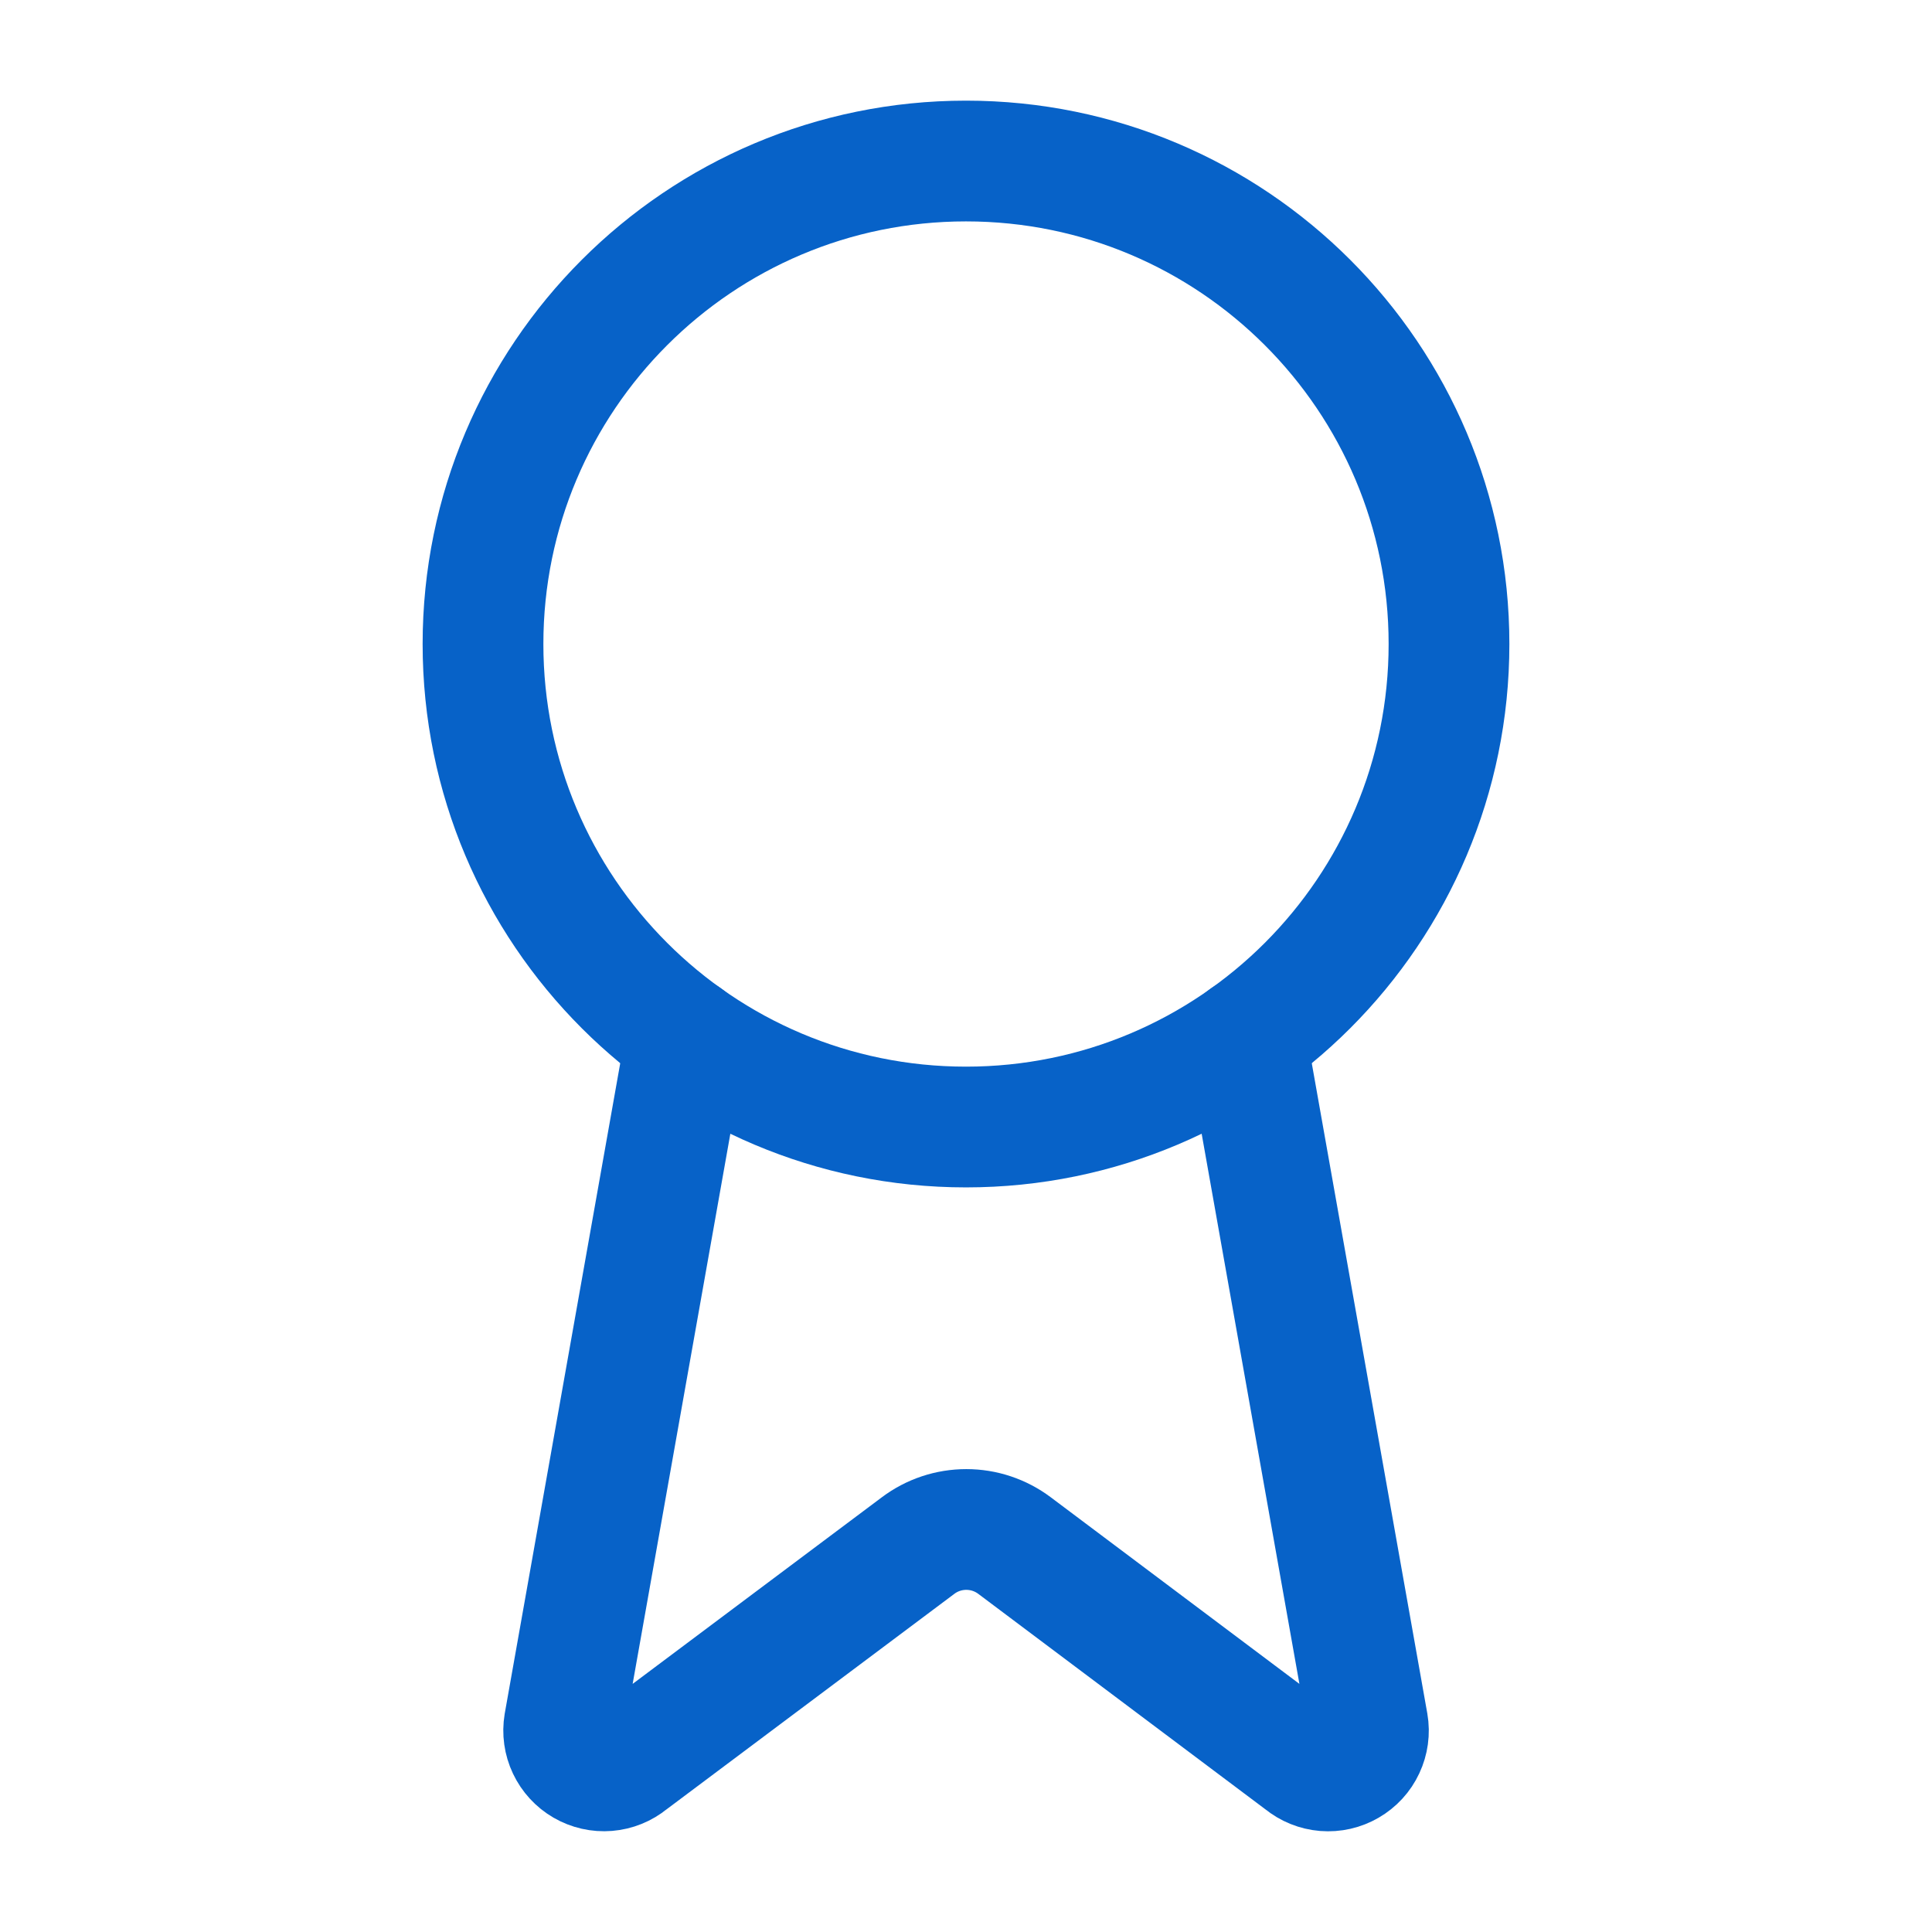 <svg width="32" height="32" viewBox="0 0 32 32" fill="none" xmlns="http://www.w3.org/2000/svg">
<path d="M20.636 17.186L22.656 28.555C22.679 28.688 22.66 28.826 22.602 28.949C22.545 29.072 22.451 29.174 22.333 29.242C22.216 29.31 22.081 29.341 21.945 29.33C21.81 29.319 21.681 29.267 21.576 29.181L16.803 25.599C16.572 25.426 16.293 25.333 16.005 25.333C15.717 25.333 15.437 25.426 15.207 25.599L10.425 29.18C10.321 29.266 10.192 29.318 10.057 29.329C9.922 29.34 9.786 29.309 9.669 29.241C9.552 29.173 9.458 29.071 9.4 28.948C9.342 28.826 9.323 28.688 9.345 28.555L11.364 17.186" stroke="#0762C8" stroke-width="2" stroke-linecap="round" stroke-linejoin="round"/>
<path d="M16 18.667C20.418 18.667 24 15.085 24 10.667C24 6.249 20.418 2.667 16 2.667C11.582 2.667 8 6.249 8 10.667C8 15.085 11.582 18.667 16 18.667Z" stroke="#0762C8" stroke-width="2" stroke-linecap="round" stroke-linejoin="round"/>
</svg>
